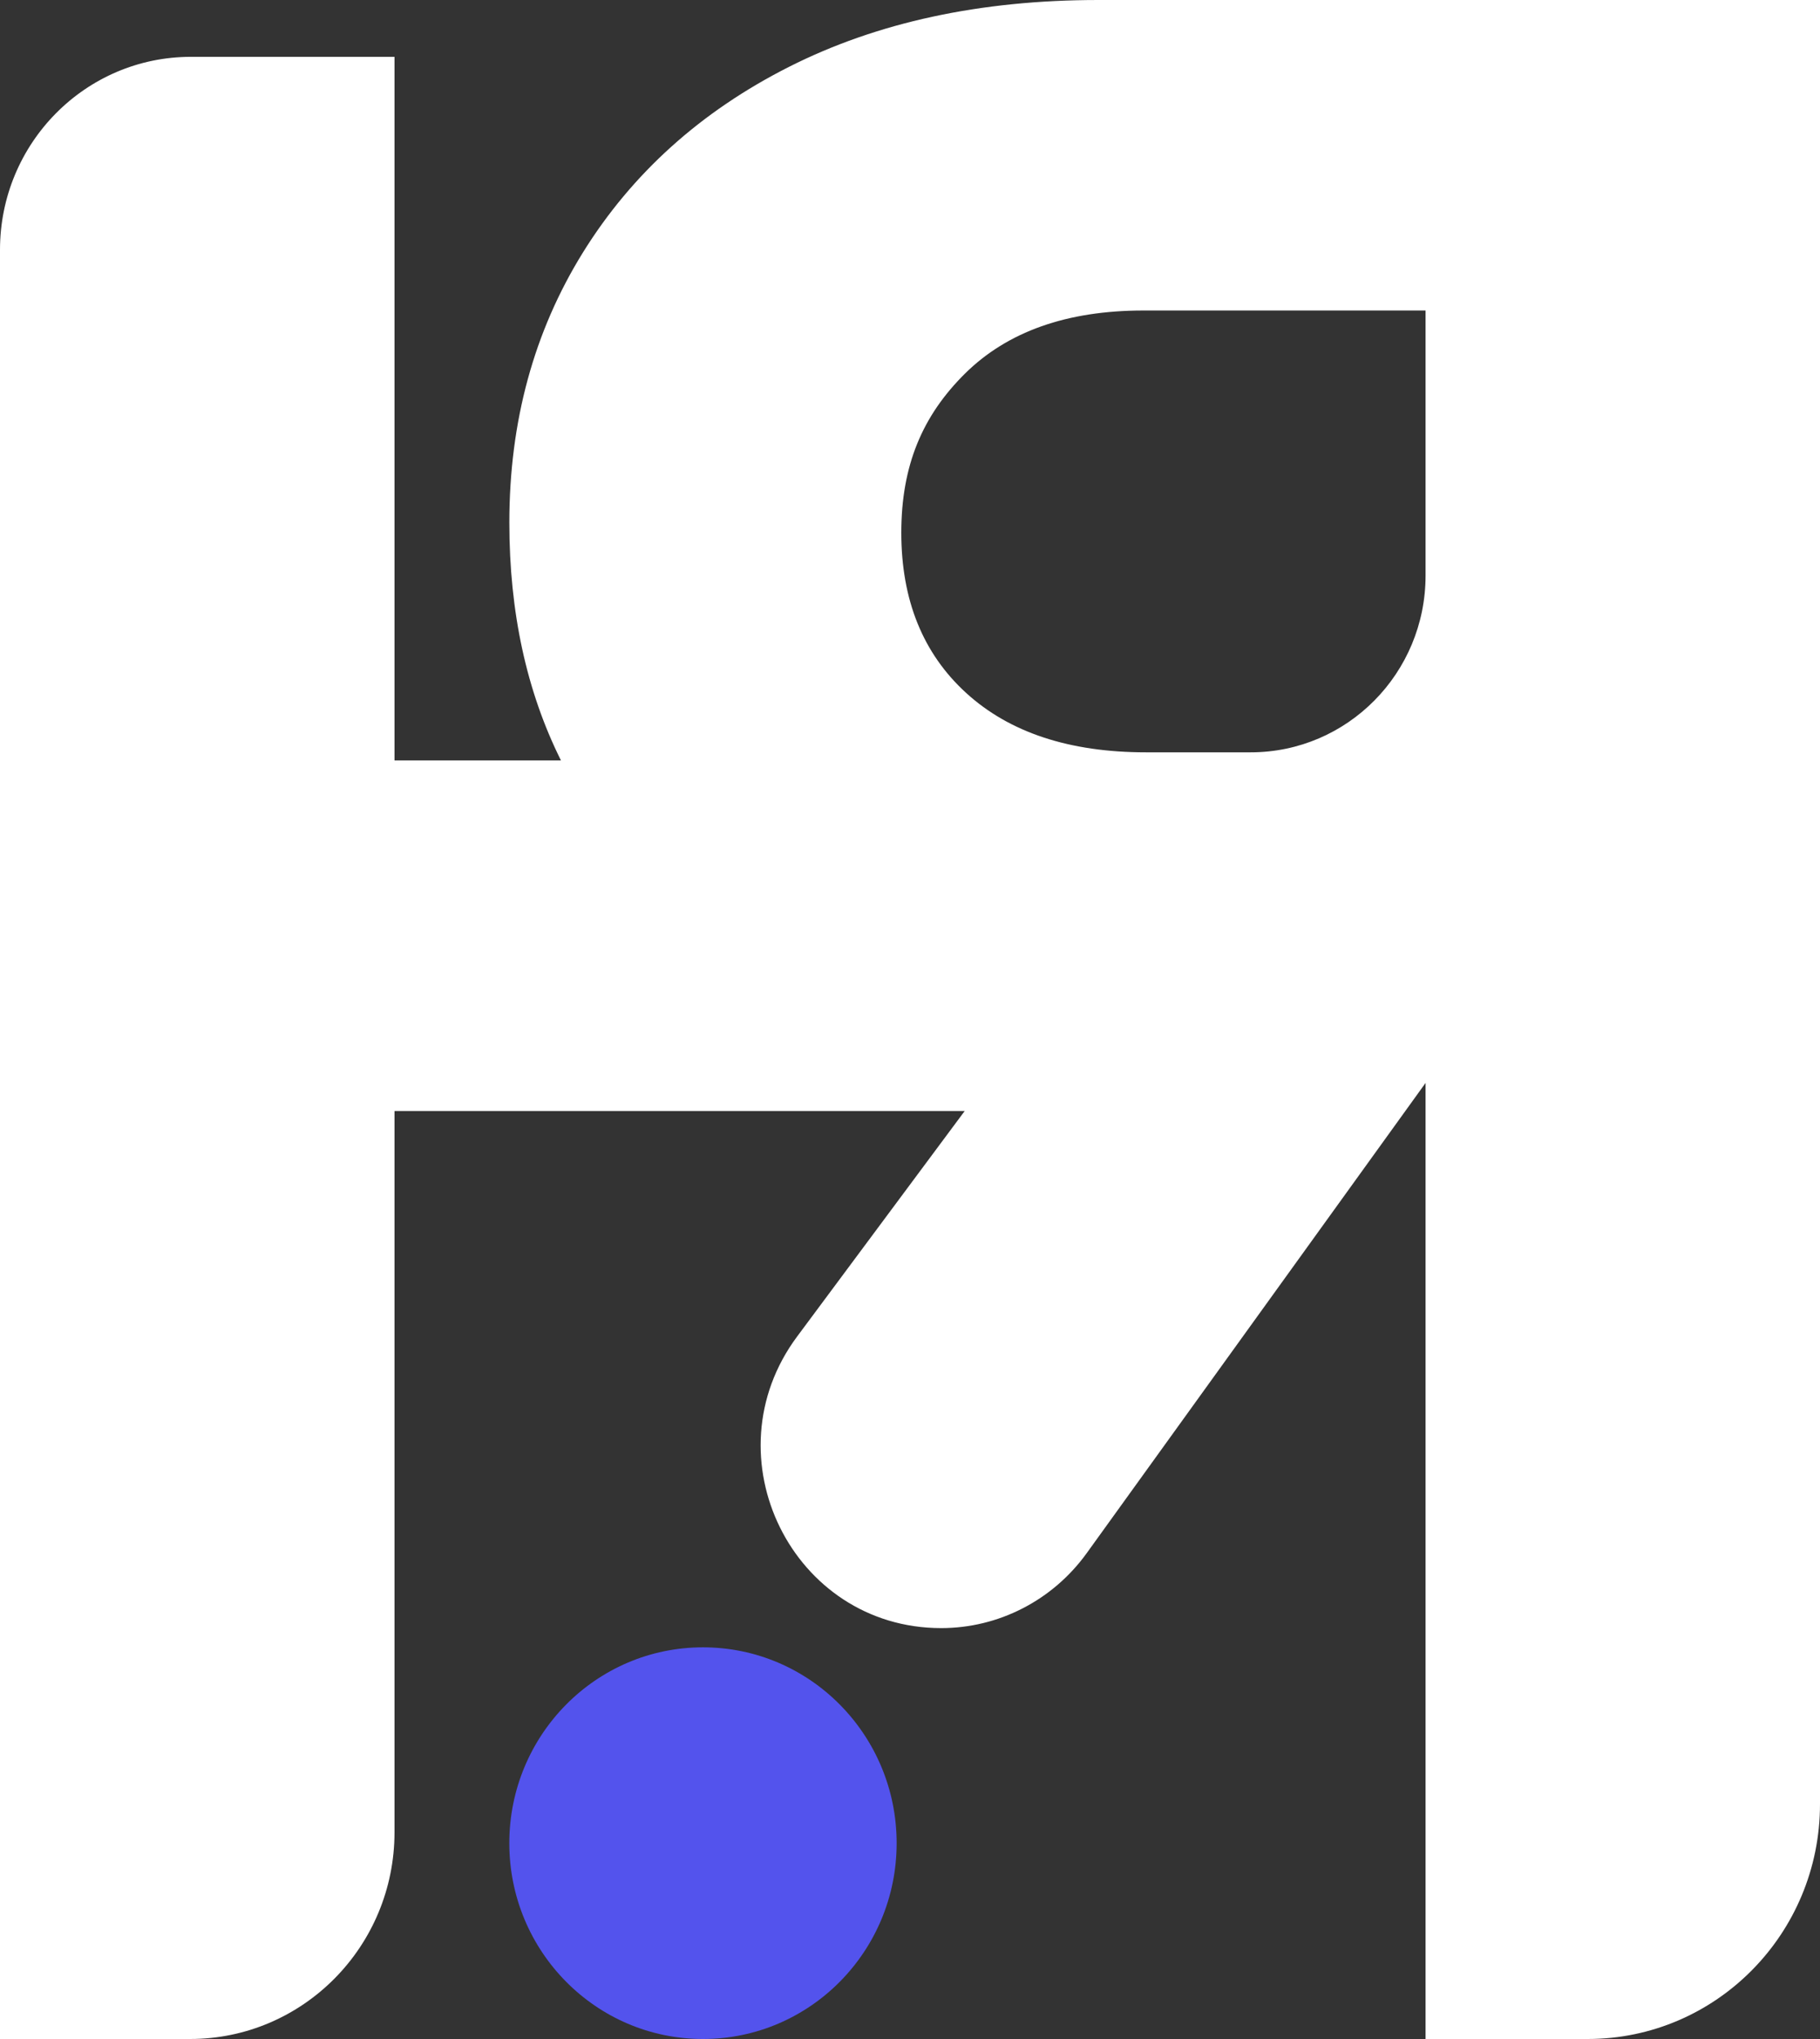 <svg width="50" height="56" viewBox="0 0 50 56" fill="none" xmlns="http://www.w3.org/2000/svg">
<rect x="0" y="0" width="50" height="56" fill="#333333" stroke="none"/>
<g clip-path="url(#clip0_330_2838)">
<path d="M30.178 0C26.933 0 24.097 0.612 21.674 1.837C19.251 3.062 17.364 4.762 16.015 6.934C14.668 9.107 13.993 11.578 13.993 14.353C13.993 16.81 14.465 18.986 15.411 20.885H10.838V1.561H5.243C2.348 1.561 0 3.934 0 6.861V56H5.222C8.322 56 10.838 53.459 10.838 50.322V30.513H26.503L21.899 36.707C19.447 40.004 21.773 44.715 25.855 44.715C26.646 44.715 27.412 44.525 28.098 44.171C28.783 43.819 29.387 43.304 29.853 42.659L39.164 29.742V56H43.617C47.143 56 50 53.11 50 49.548V0H30.178ZM39.164 15.806C39.164 18.489 37.014 20.662 34.36 20.662H31.483C29.379 20.662 27.734 20.118 26.543 19.032C25.355 17.947 24.761 16.479 24.761 14.63C24.761 12.782 25.343 11.418 26.509 10.262C27.676 9.107 29.311 8.528 31.413 8.528H39.164V15.806Z" fill="white"/>
<path d="M19.312 56C22.251 56 24.633 53.592 24.633 50.622C24.633 47.651 22.251 45.243 19.312 45.243C16.374 45.243 13.992 47.651 13.992 50.622C13.992 53.592 16.374 56 19.312 56Z" fill="#5353ED"/>
</g>
<defs>
<clipPath id="clip0_330_2838">
<rect width="50" height="56" fill="white"/>
</clipPath>
</defs>
</svg>
